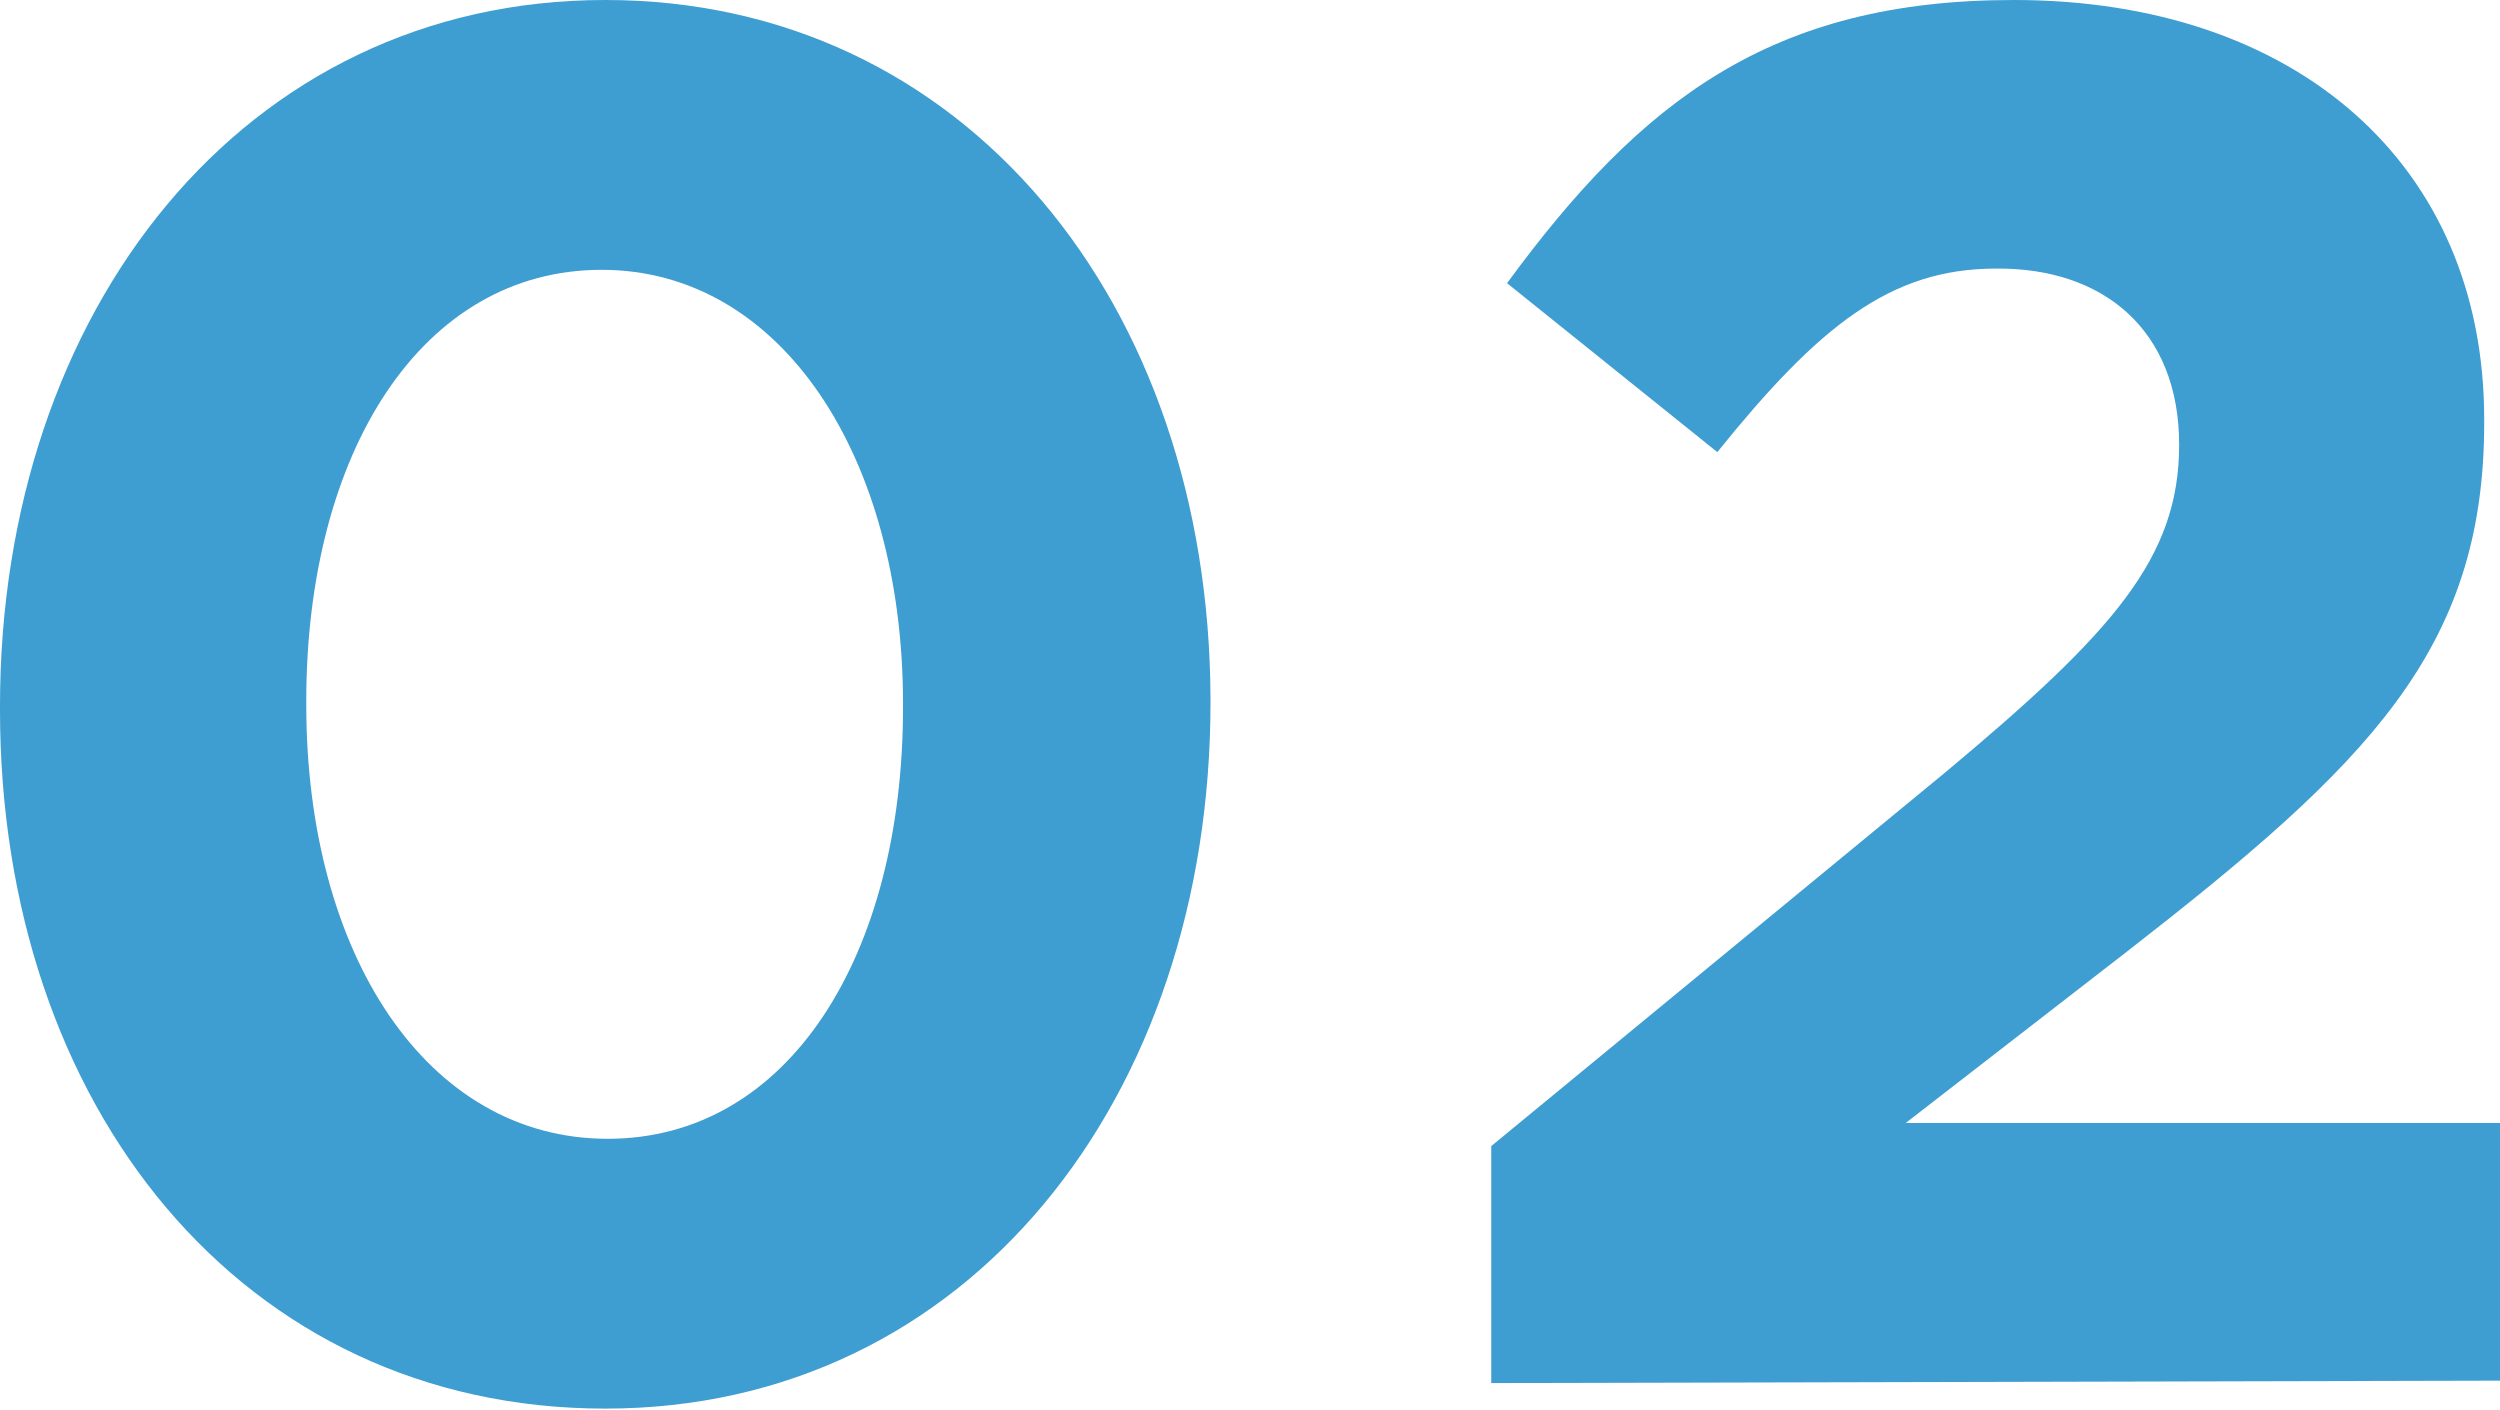 <?xml version="1.0" encoding="UTF-8"?><svg id="_レイヤー_2" xmlns="http://www.w3.org/2000/svg" viewBox="0 0 20.57 11.6"><defs><style>.cls-1{fill:#3e9dd1;}</style></defs><g id="_レイヤー_4"><g><path class="cls-1" d="M0,5.84v-.03C0,2.56,2,0,4.98,0c2.96,0,4.97,2.5,4.98,5.75v.03c0,3.25-1.99,5.81-4.98,5.81S0,9.1,0,5.84Zm7.43-.02v-.03c0-2.03-1-3.57-2.48-3.57s-2.43,1.5-2.43,3.55v.03c0,2.05,.99,3.57,2.48,3.57,1.49,0,2.43-1.51,2.43-3.55Z"/><path class="cls-1" d="M12.27,9.43l3.73-3.07c1.39-1.16,1.93-1.77,1.93-2.7,0-.95-.63-1.46-1.51-1.45-.87,0-1.46,.48-2.29,1.51l-1.73-1.39C13.5,.83,14.57,0,16.57,0c2.32,0,3.87,1.35,3.87,3.45v.03c0,1.87-.96,2.81-2.94,4.35l-1.82,1.41h4.89s0,2.12,0,2.12l-8.3,.02v-1.95Z"/></g></g></svg>